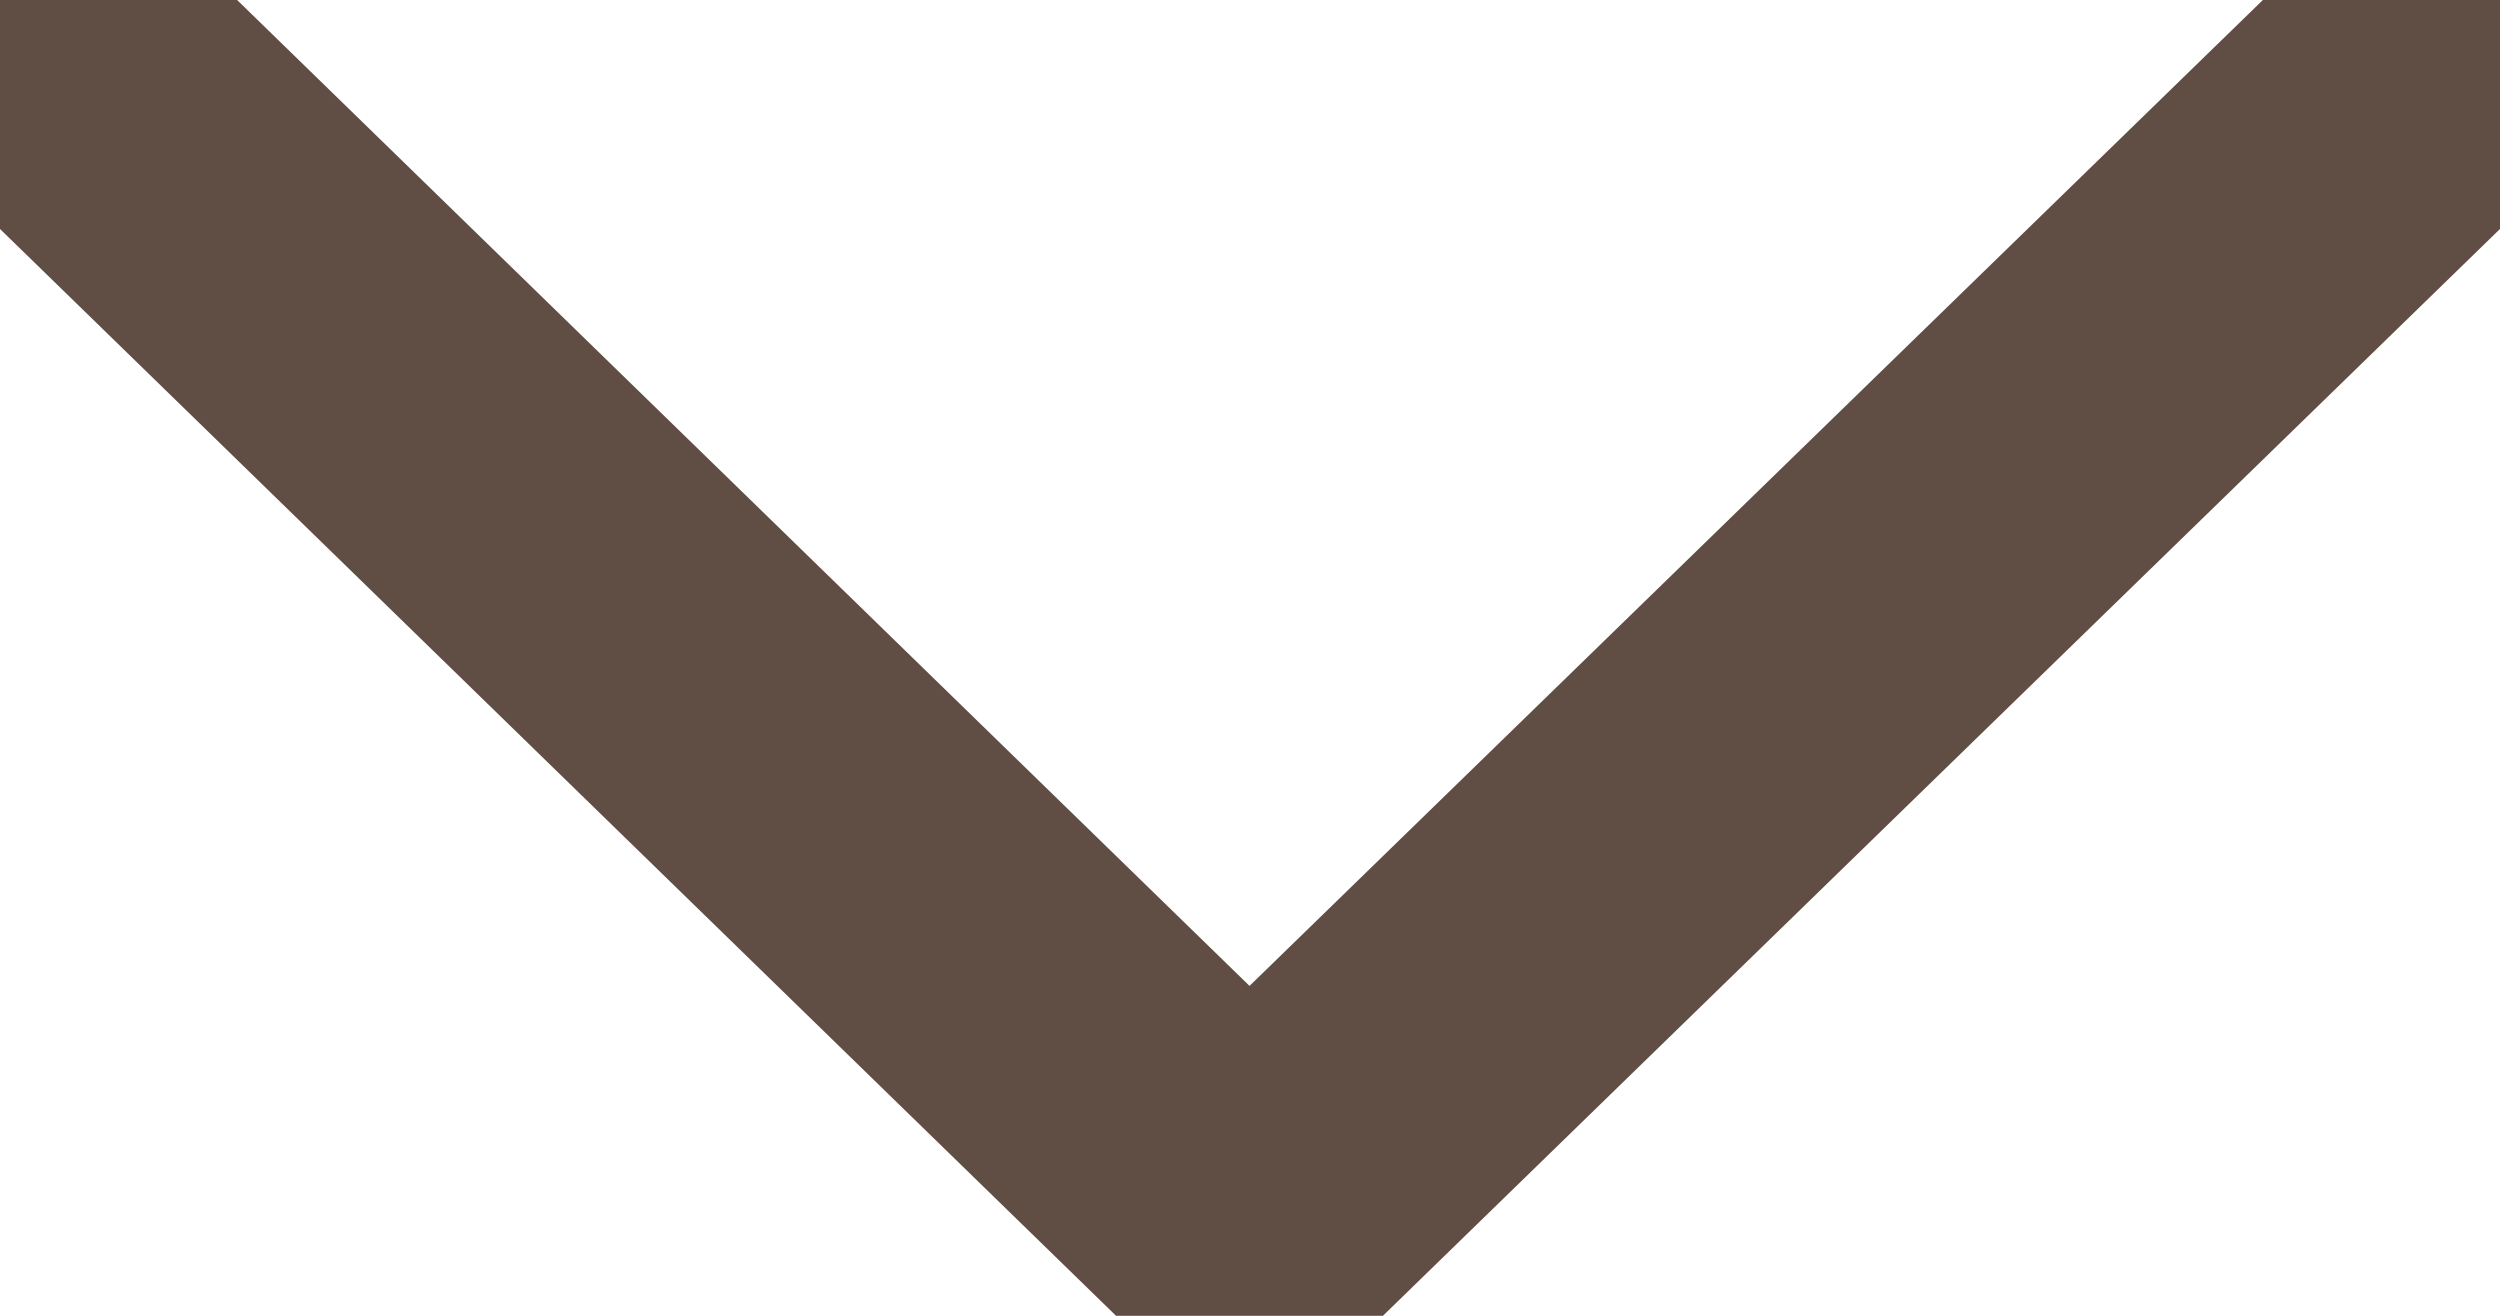 <svg width="19" height="10" viewBox="0 0 19 10" fill="none" xmlns="http://www.w3.org/2000/svg">
<g clip-path="url(#clip0_0_515)">
<path d="M18.212 0.76L9.496 9.24L0.788 0.76" stroke="#604D44" stroke-width="2.504" stroke-linecap="round" stroke-linejoin="round"/>
</g>
<defs>
<clipPath id="clip0_0_515">
<rect width="19" height="10" fill="white"/>
</clipPath>
</defs>
</svg>
